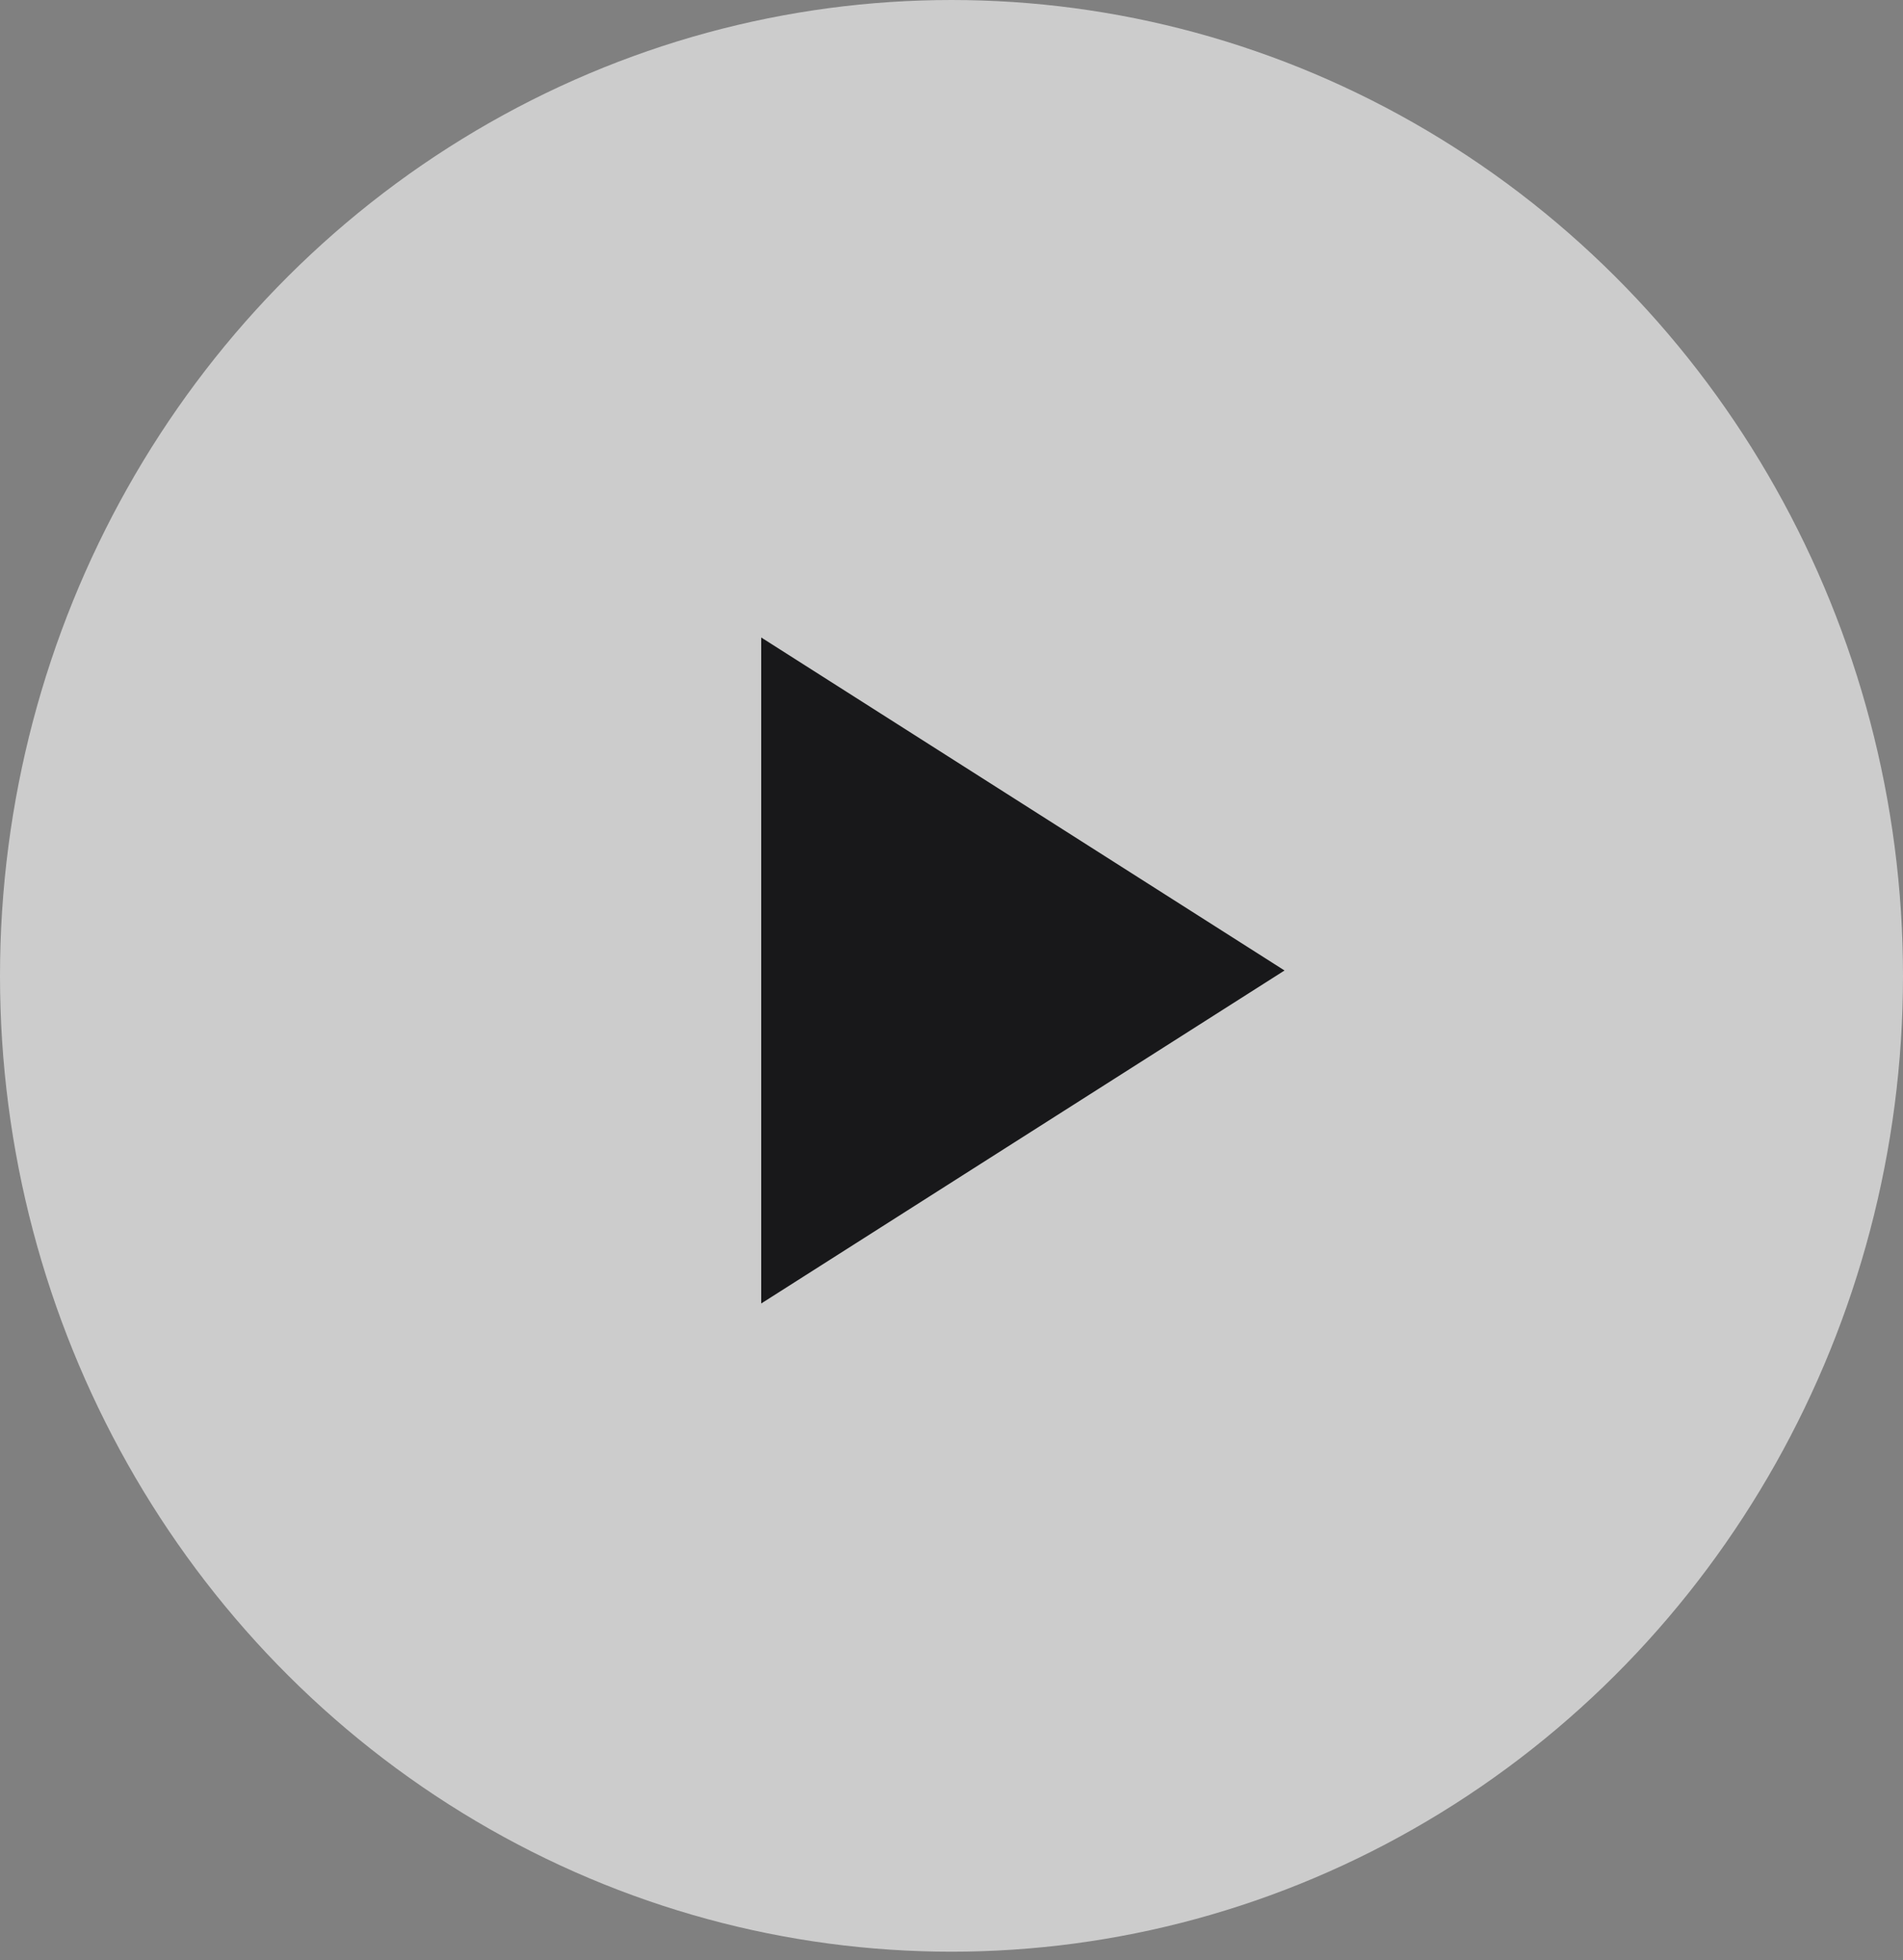 <?xml version="1.0" encoding="UTF-8"?> <svg xmlns="http://www.w3.org/2000/svg" width="100" height="103" viewBox="0 0 100 103" fill="none"><rect x="0" y="0" width="100" height="103" fill="#808080" stroke="none"/> <ellipse opacity="0.6" cx="50" cy="51.282" rx="50" ry="51.282" fill="white"></ellipse> <g clip-path="url(#clip0_393_2121)"> <path d="M40 33.5V68.5L67.5 51L40 33.5Z" fill="#18181A"></path> </g> <defs> <clipPath id="clip0_393_2121"> <rect width="60" height="60" fill="white" transform="translate(20 21)"></rect> </clipPath> </defs> </svg> 